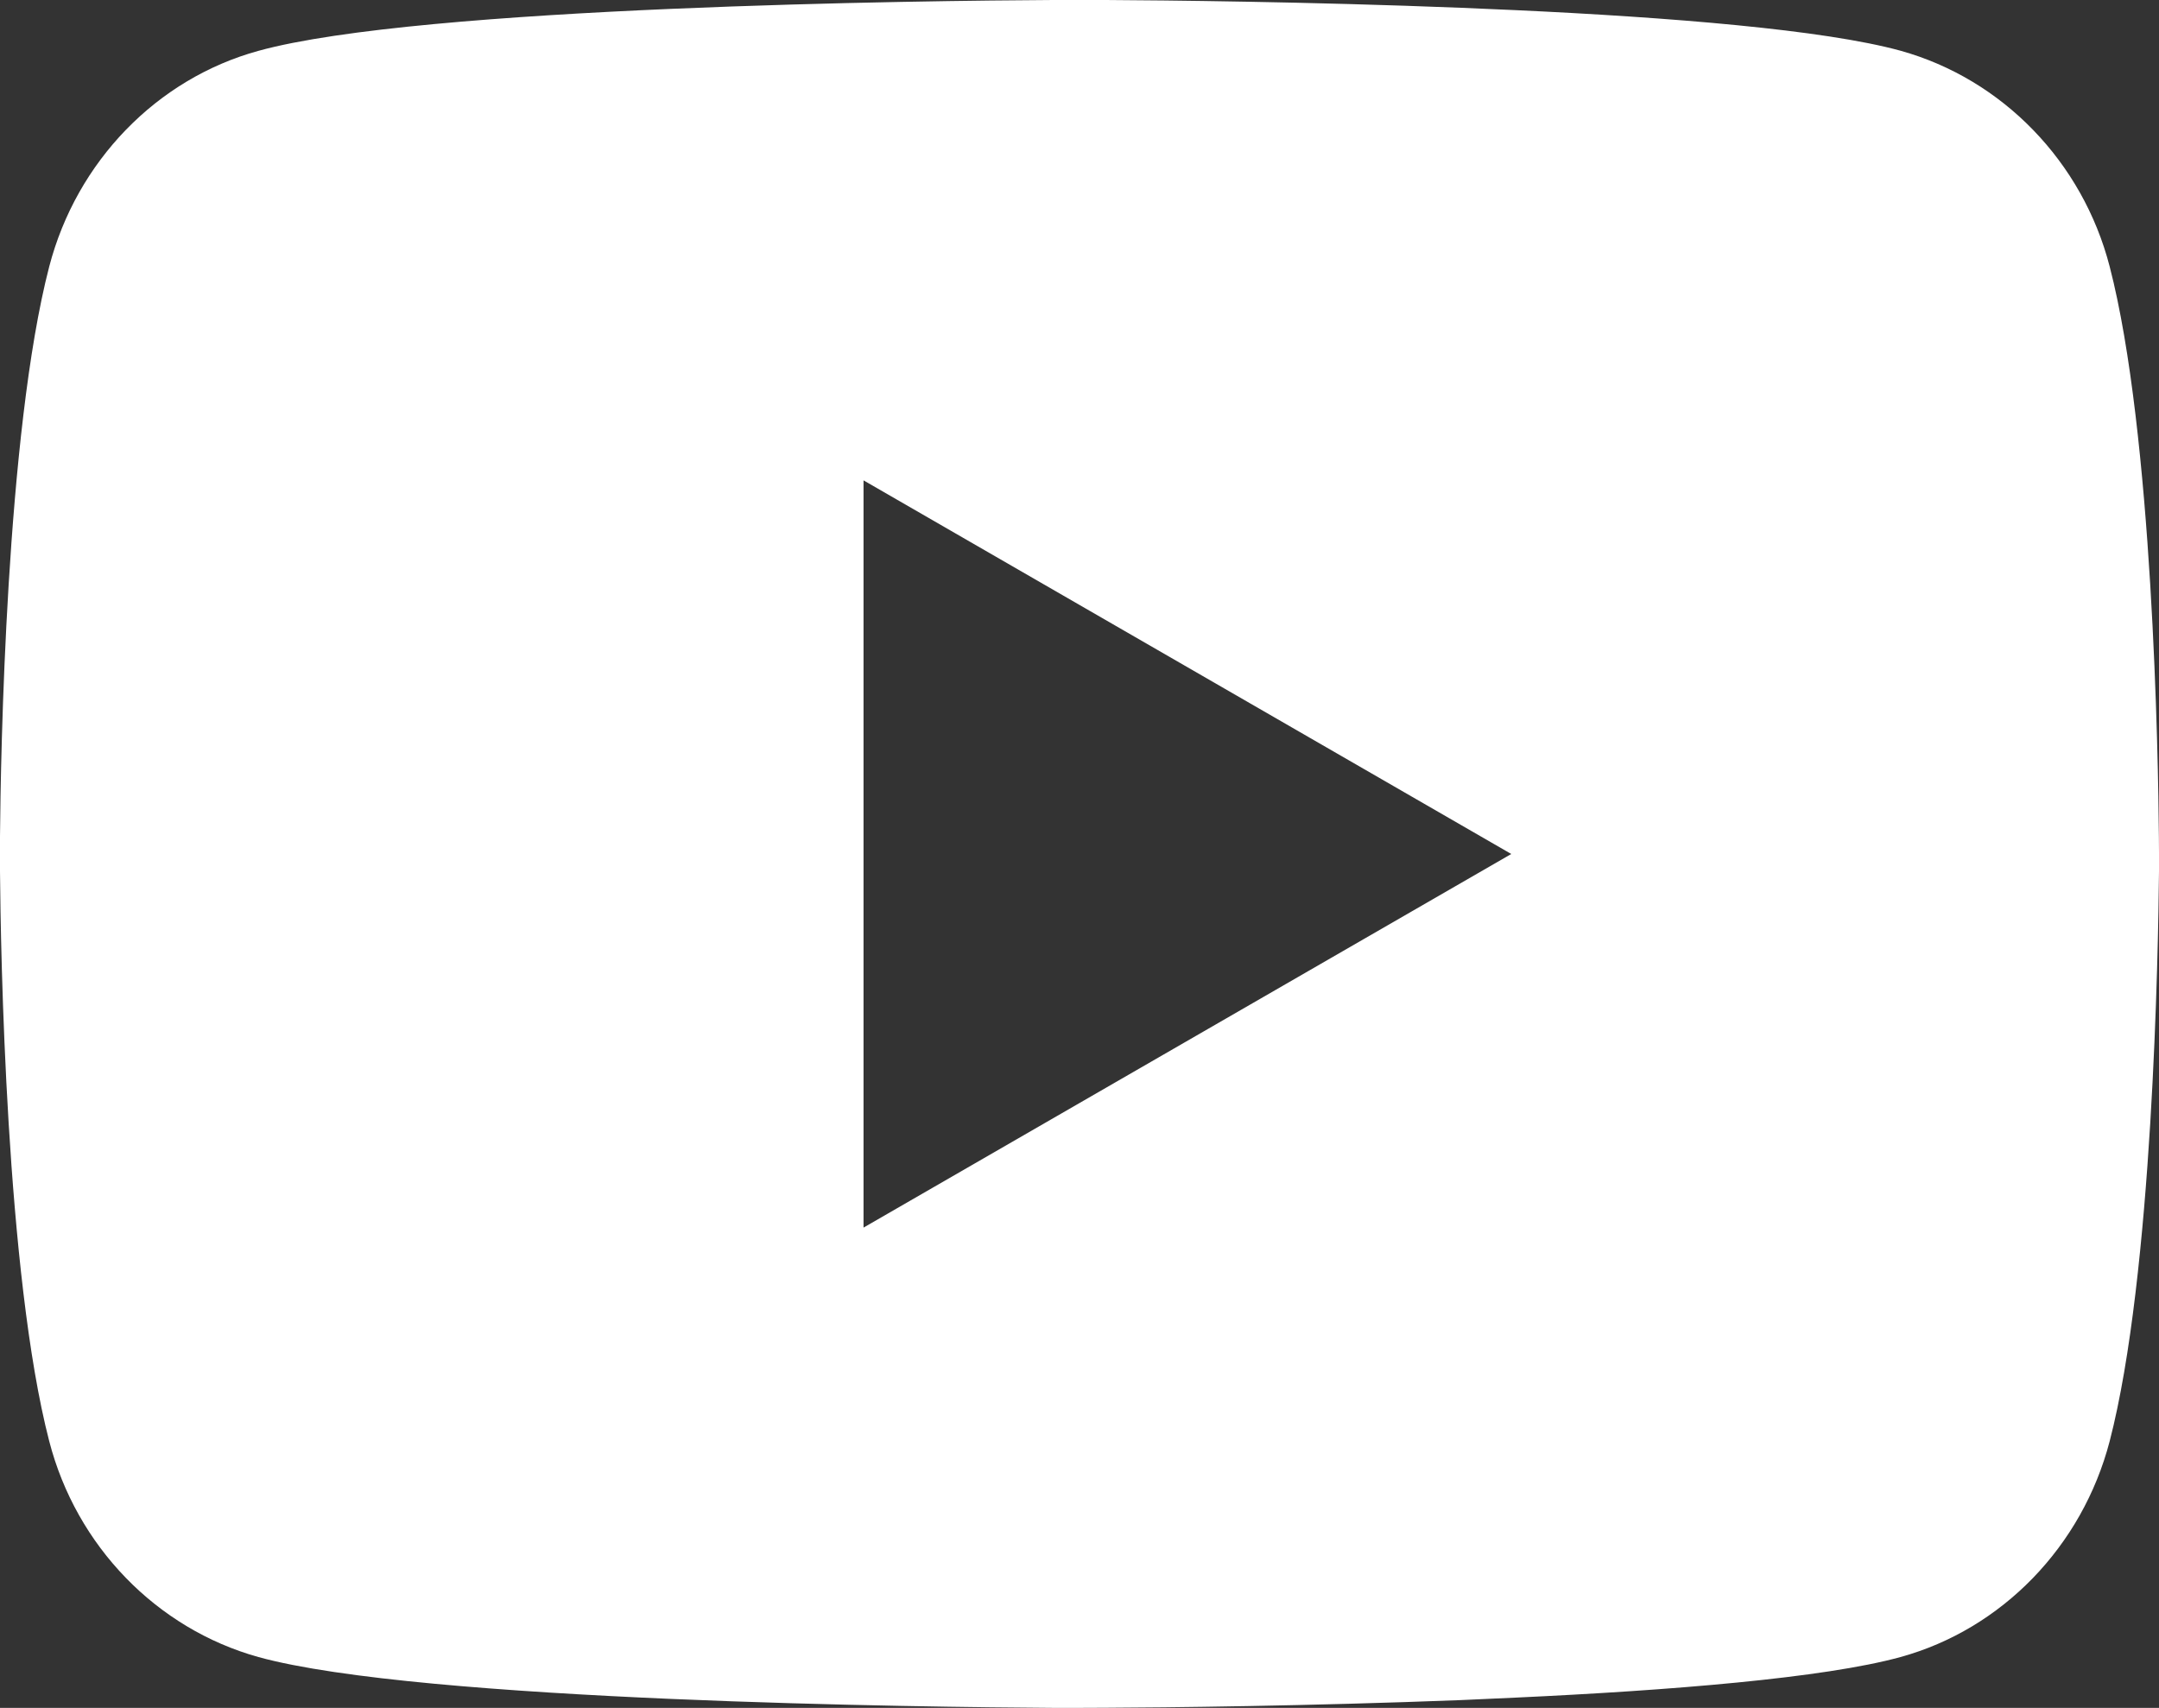 <svg width="158" height="125" viewBox="0 0 158 125" fill="none" xmlns="http://www.w3.org/2000/svg">
<rect x="0" y="0" width="158" height="125" fill="#333333" stroke="none"/>
<path d="M80.932 0C85.15 0.023 95.705 0.125 106.924 0.57L110.906 0.742C122.195 1.266 133.477 2.172 139.079 3.711C146.544 5.789 152.407 11.837 154.39 19.509C157.55 31.697 157.945 55.464 157.992 61.223L158 62.41V63.77C157.945 69.528 157.55 93.303 154.39 105.483C152.383 113.179 146.513 119.234 139.079 121.281C133.477 122.82 122.195 123.726 110.906 124.25L106.924 124.43C95.705 124.867 85.15 124.977 80.932 124.992L79.075 125H77.06C68.133 124.945 30.796 124.547 18.913 121.281C11.456 119.203 5.586 113.156 3.603 105.483C0.442 93.295 0.047 69.528 0 63.77V61.223C0.047 55.464 0.442 31.689 3.603 19.509C5.609 11.813 11.479 5.758 18.921 3.719C30.796 0.445 68.141 0.047 77.068 0H80.932ZM63.195 35.158V89.849L110.598 62.504L63.195 35.158Z" fill="white"/>
</svg>
